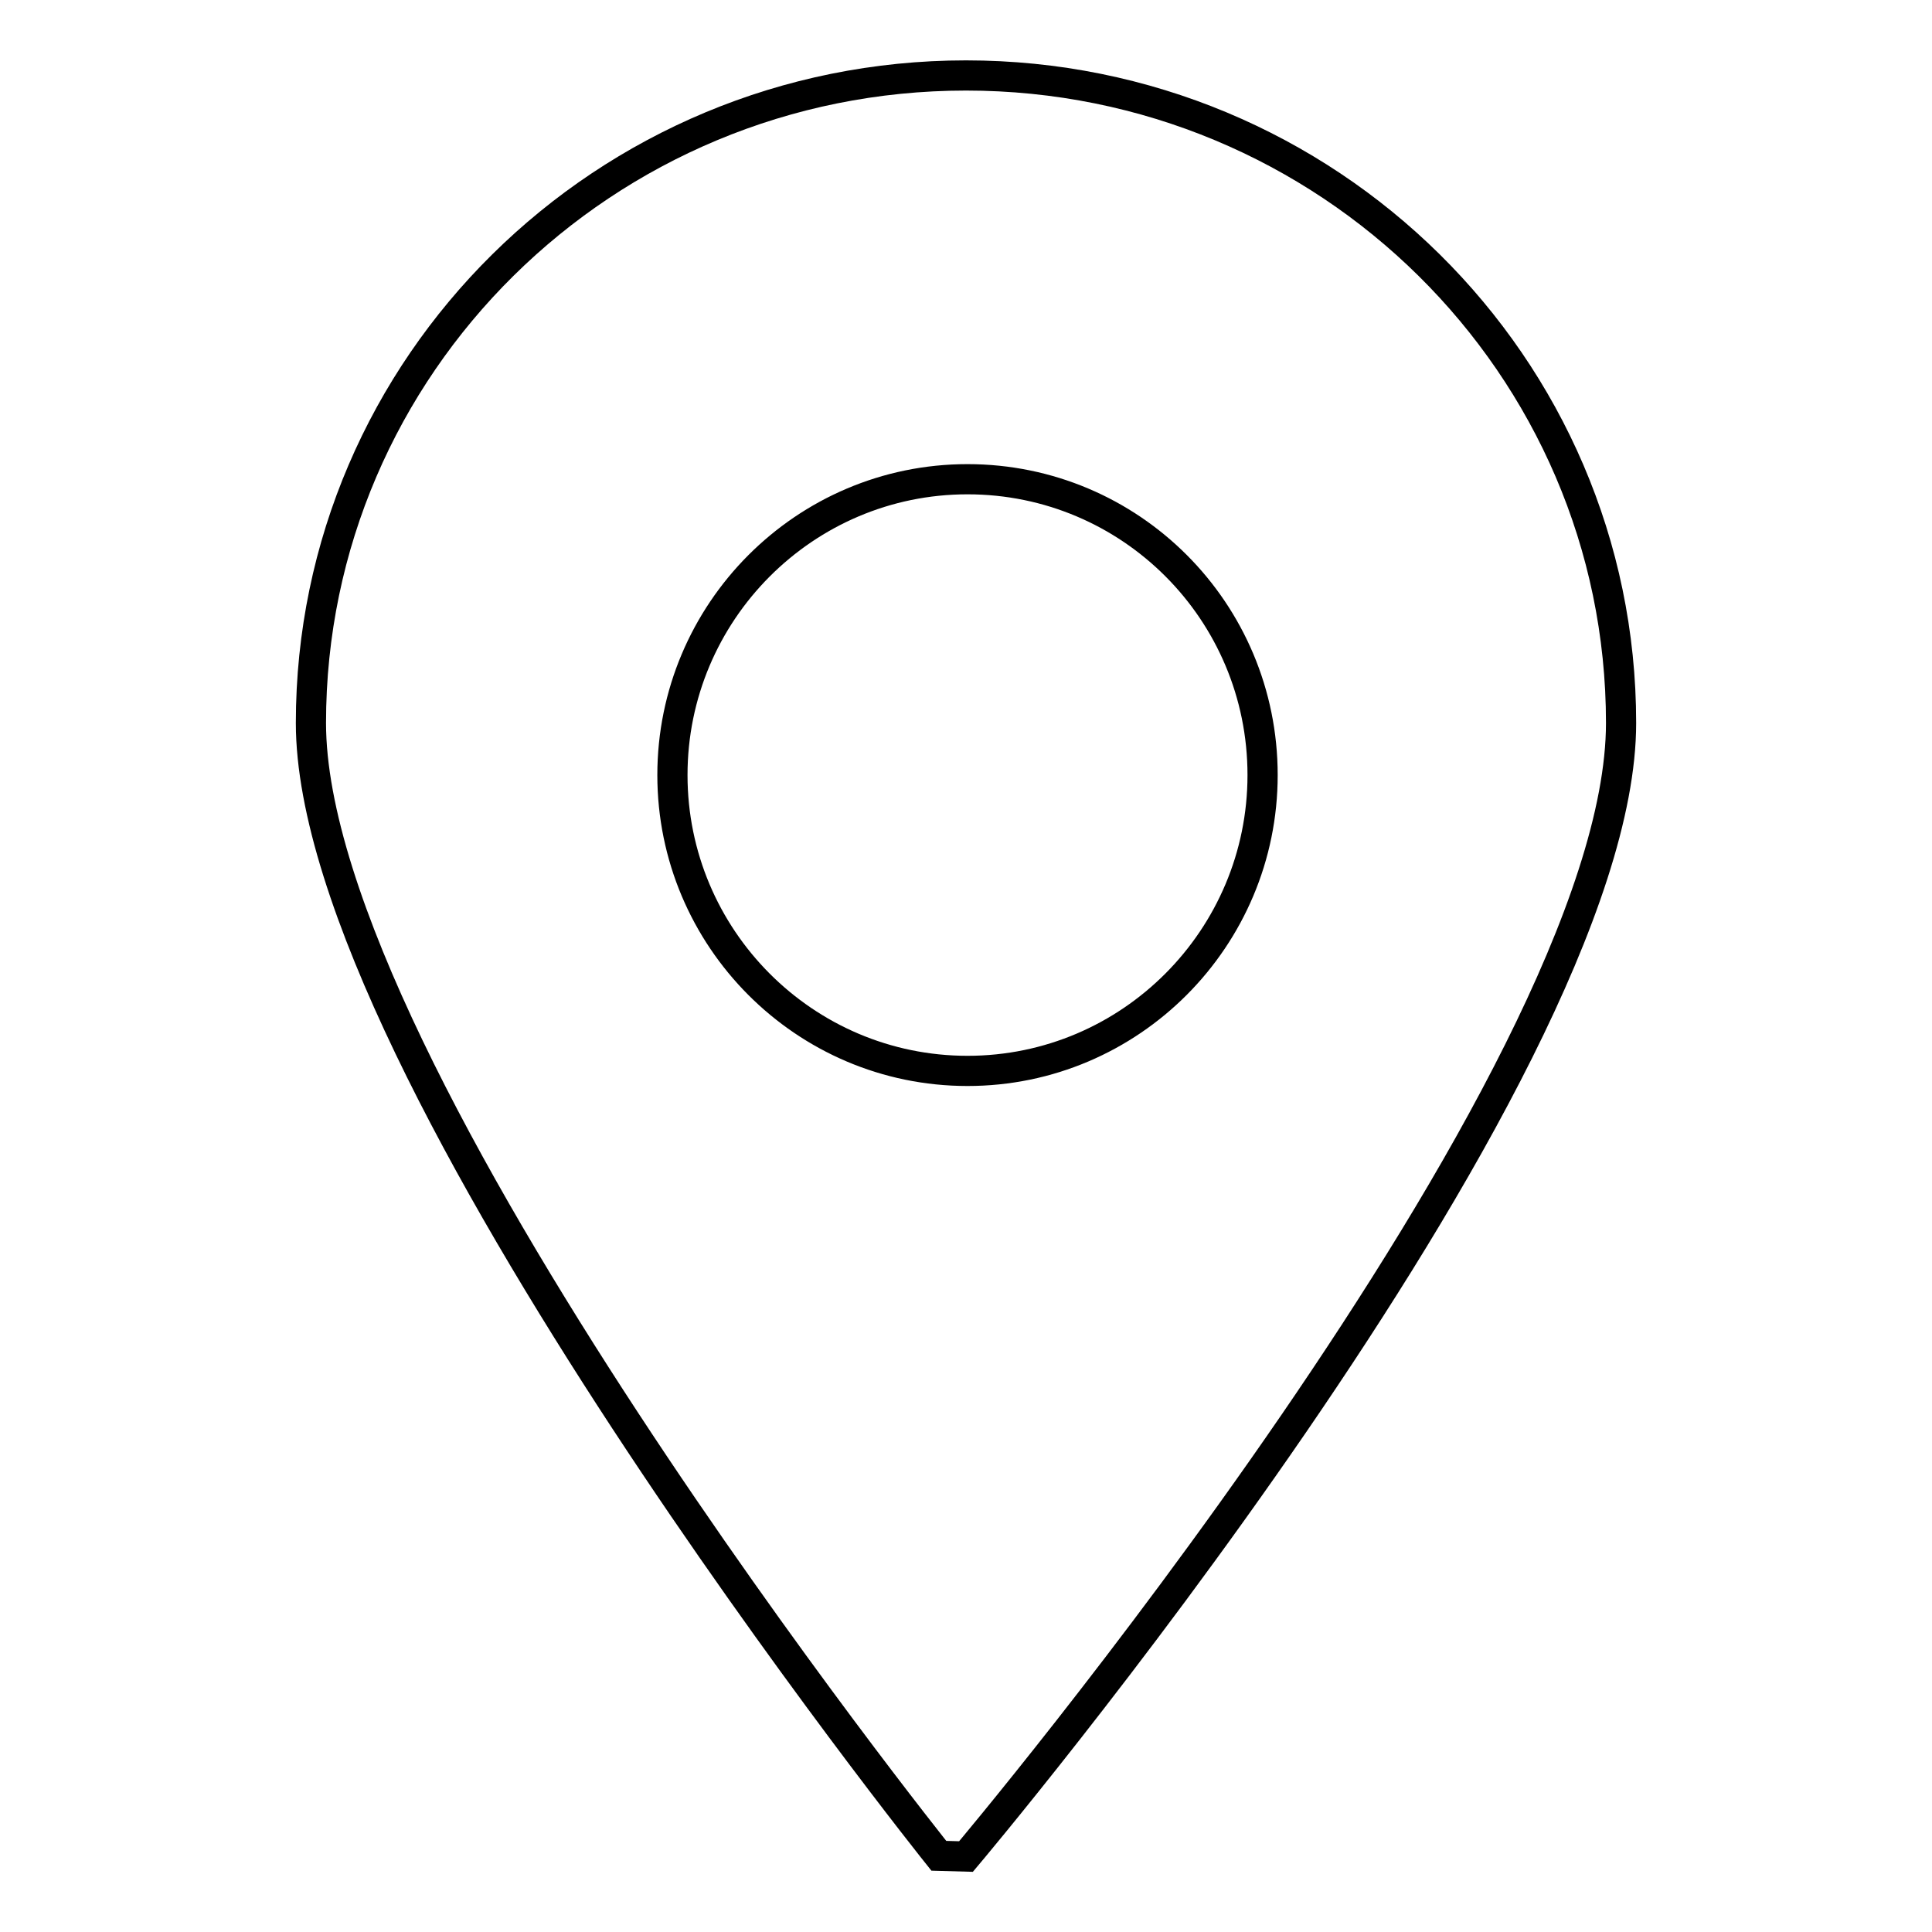 <?xml version="1.0" encoding="utf-8"?>
<!-- Svg Vector Icons : http://www.onlinewebfonts.com/icon -->
<!DOCTYPE svg PUBLIC "-//W3C//DTD SVG 1.1//EN" "http://www.w3.org/Graphics/SVG/1.1/DTD/svg11.dtd">
<svg version="1.1" xmlns="http://www.w3.org/2000/svg" xmlns:xlink="http://www.w3.org/1999/xlink" x="0px" y="0px" viewBox="0 0 256 256" enable-background="new 0 0 256 256" xml:space="preserve">
<g><g><path stroke-width="4" fill-opacity="0" stroke="#000000"  d="M128,246l-3.6-0.1c0,0-83.2-103.9-83.2-150.1C41.2,48.4,80.1,10,128,10c47.9,0,86.8,38.4,86.8,85.8C214.8,143.2,128,246,128,246z M128.2,63.5c-21.6,0-39.1,17.6-39.1,39.2c0,21.6,17.5,39.2,39.1,39.2c21.6,0,39.1-17.6,39.1-39.2C167.3,81,149.8,63.5,128.2,63.5z"/></g></g>
</svg>